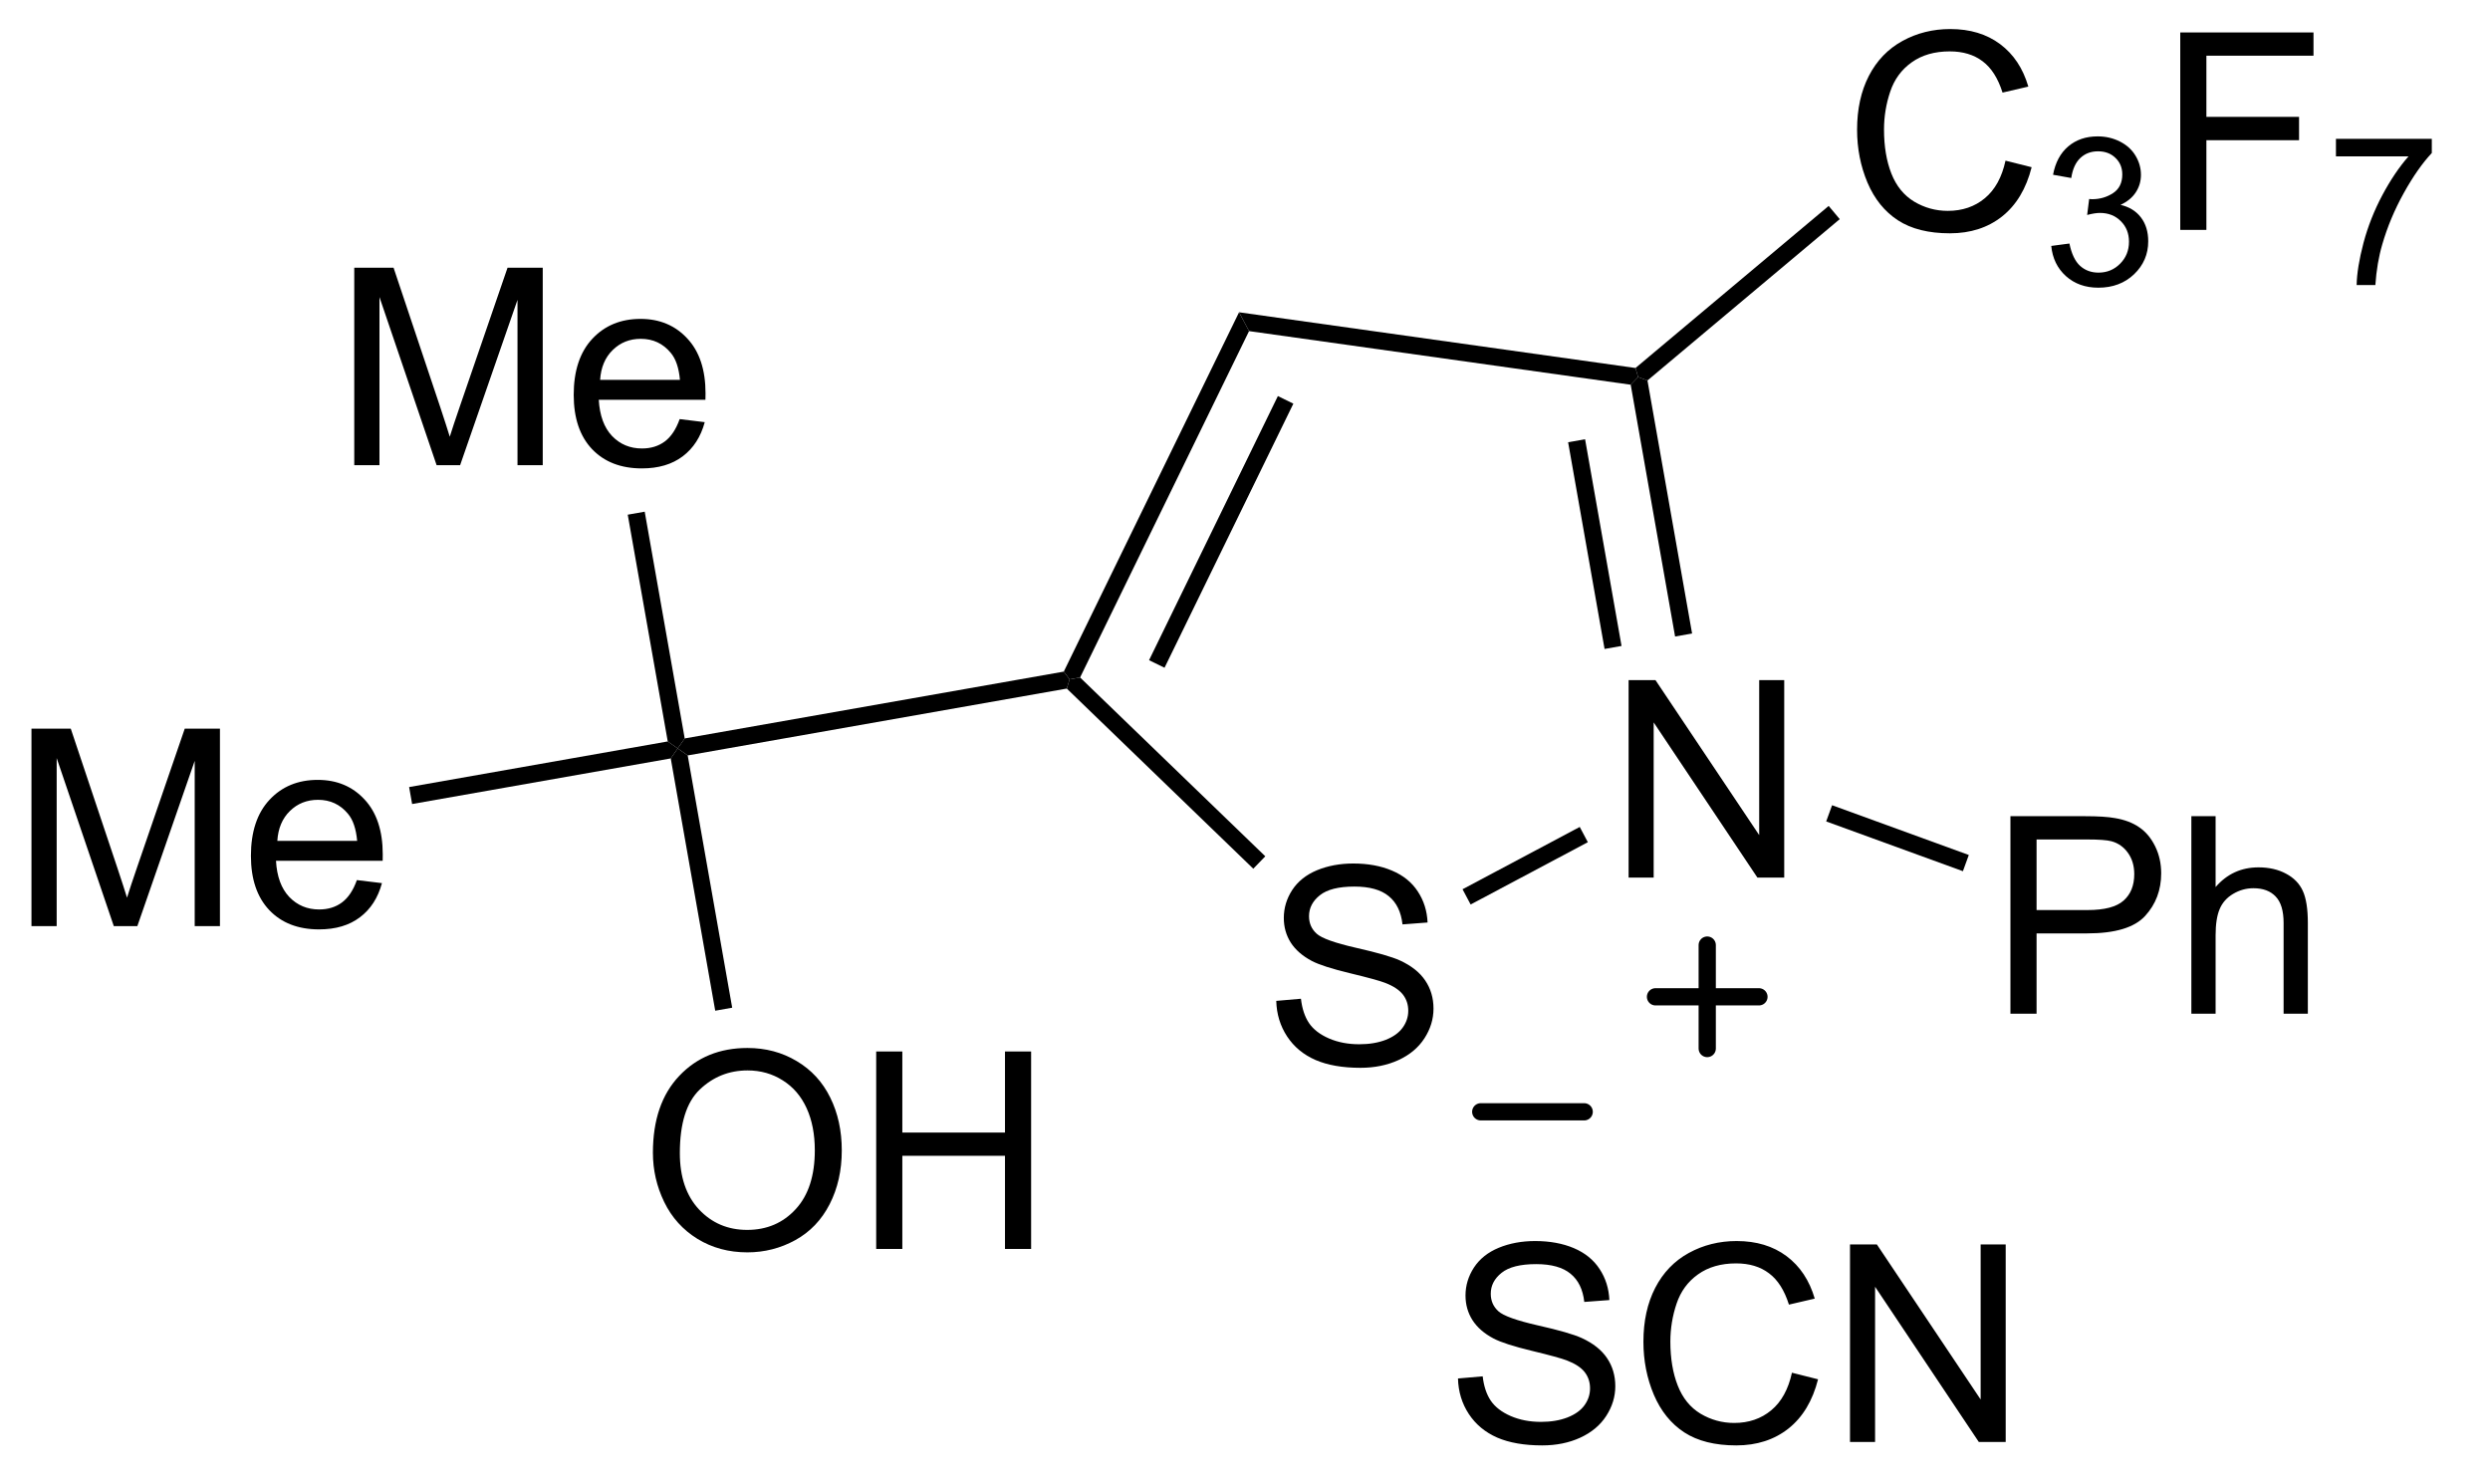 <?xml version="1.0" encoding="UTF-8"?>
<!DOCTYPE svg PUBLIC '-//W3C//DTD SVG 1.0//EN'
          'http://www.w3.org/TR/2001/REC-SVG-20010904/DTD/svg10.dtd'>
<svg stroke-dasharray="none" shape-rendering="auto" xmlns="http://www.w3.org/2000/svg" font-family="'Dialog'" text-rendering="auto" width="99" fill-opacity="1" color-interpolation="auto" color-rendering="auto" preserveAspectRatio="xMidYMid meet" font-size="12px" viewBox="0 0 99 59" fill="black" xmlns:xlink="http://www.w3.org/1999/xlink" stroke="black" image-rendering="auto" stroke-miterlimit="10" stroke-linecap="square" stroke-linejoin="miter" font-style="normal" stroke-width="1" height="59" stroke-dashoffset="0" font-weight="normal" stroke-opacity="1"
><!--Generated by the Batik Graphics2D SVG Generator--><defs id="genericDefs"
  /><g
  ><defs id="defs1"
    ><clipPath clipPathUnits="userSpaceOnUse" id="clipPath1"
      ><path d="M2.201 1.614 L75.802 1.614 L75.802 45.556 L2.201 45.556 L2.201 1.614 Z"
      /></clipPath
      ><clipPath clipPathUnits="userSpaceOnUse" id="clipPath2"
      ><path d="M175.941 383.728 L175.941 426.448 L247.496 426.448 L247.496 383.728 Z"
      /></clipPath
    ></defs
    ><g transform="scale(1.333,1.333) translate(-2.201,-1.614) matrix(1.029,0,0,1.029,-178.773,-393.088)"
    ><path d="M218.135 423.536 L218.851 423.474 Q218.9 423.903 219.085 424.179 Q219.273 424.455 219.663 424.625 Q220.054 424.794 220.541 424.794 Q220.976 424.794 221.307 424.666 Q221.64 424.536 221.802 424.312 Q221.963 424.088 221.963 423.822 Q221.963 423.552 221.807 423.351 Q221.65 423.151 221.291 423.013 Q221.062 422.924 220.273 422.734 Q219.484 422.544 219.166 422.377 Q218.757 422.161 218.554 421.843 Q218.353 421.526 218.353 421.13 Q218.353 420.697 218.598 420.32 Q218.846 419.942 219.317 419.747 Q219.791 419.552 220.369 419.552 Q221.007 419.552 221.492 419.757 Q221.978 419.963 222.239 420.362 Q222.502 420.76 222.523 421.263 L221.796 421.317 Q221.736 420.776 221.398 420.5 Q221.062 420.221 220.4 420.221 Q219.713 420.221 219.398 420.474 Q219.085 420.724 219.085 421.08 Q219.085 421.388 219.307 421.588 Q219.525 421.786 220.45 421.997 Q221.374 422.205 221.718 422.362 Q222.218 422.591 222.455 422.945 Q222.695 423.299 222.695 423.76 Q222.695 424.216 222.432 424.622 Q222.171 425.026 221.679 425.252 Q221.19 425.476 220.577 425.476 Q219.799 425.476 219.273 425.25 Q218.749 425.02 218.45 424.567 Q218.15 424.112 218.135 423.536 ZM227.815 423.369 L228.572 423.56 Q228.335 424.494 227.715 424.987 Q227.096 425.476 226.202 425.476 Q225.275 425.476 224.695 425.099 Q224.117 424.721 223.812 424.007 Q223.51 423.291 223.51 422.471 Q223.51 421.575 223.851 420.911 Q224.195 420.244 224.825 419.898 Q225.455 419.552 226.213 419.552 Q227.072 419.552 227.658 419.989 Q228.244 420.427 228.476 421.221 L227.728 421.395 Q227.531 420.77 227.15 420.487 Q226.773 420.2 226.197 420.2 Q225.538 420.2 225.093 420.518 Q224.65 420.833 224.471 421.367 Q224.291 421.901 224.291 422.466 Q224.291 423.197 224.505 423.742 Q224.718 424.286 225.166 424.557 Q225.617 424.825 226.14 424.825 Q226.775 424.825 227.215 424.458 Q227.658 424.091 227.815 423.369 ZM229.498 425.377 L229.498 419.651 L230.277 419.651 L233.285 424.145 L233.285 419.651 L234.011 419.651 L234.011 425.377 L233.232 425.377 L230.225 420.877 L230.225 425.377 L229.498 425.377 Z" stroke="none" clip-path="url(#clipPath2)"
    /></g
    ><g transform="matrix(1.371,0,0,1.371,-241.298,-526.269)"
    ><path d="M223.231 409.308 L223.231 403.581 L224.01 403.581 L227.018 408.076 L227.018 403.581 L227.744 403.581 L227.744 409.308 L226.966 409.308 L223.958 404.808 L223.958 409.308 L223.231 409.308 Z" stroke="none" clip-path="url(#clipPath2)"
    /></g
    ><g transform="matrix(1.371,0,0,1.371,-241.298,-526.269)"
    ><path d="M213.013 412.884 L213.729 412.822 Q213.778 413.252 213.963 413.528 Q214.151 413.804 214.541 413.973 Q214.932 414.142 215.419 414.142 Q215.854 414.142 216.185 414.015 Q216.518 413.884 216.679 413.66 Q216.841 413.436 216.841 413.171 Q216.841 412.9 216.685 412.7 Q216.528 412.499 216.169 412.361 Q215.94 412.272 215.151 412.082 Q214.362 411.892 214.044 411.726 Q213.635 411.509 213.432 411.192 Q213.232 410.874 213.232 410.478 Q213.232 410.046 213.476 409.668 Q213.724 409.291 214.195 409.095 Q214.669 408.9 215.247 408.9 Q215.885 408.9 216.369 409.106 Q216.857 409.311 217.117 409.71 Q217.38 410.108 217.401 410.611 L216.674 410.666 Q216.614 410.124 216.276 409.848 Q215.94 409.569 215.278 409.569 Q214.591 409.569 214.276 409.822 Q213.963 410.072 213.963 410.429 Q213.963 410.736 214.185 410.936 Q214.403 411.134 215.328 411.345 Q216.252 411.554 216.596 411.71 Q217.096 411.939 217.333 412.293 Q217.573 412.647 217.573 413.108 Q217.573 413.564 217.31 413.97 Q217.049 414.374 216.557 414.601 Q216.067 414.825 215.456 414.825 Q214.677 414.825 214.151 414.598 Q213.627 414.369 213.328 413.916 Q213.028 413.46 213.013 412.884 Z" stroke="none" clip-path="url(#clipPath2)"
    /></g
    ><g transform="matrix(1.371,0,0,1.371,-241.298,-526.269)"
    ><path d="M225.072 402.23 L224.579 402.317 L223.292 395.015 L223.507 394.793 L223.778 394.892 ZM223.026 402.591 L221.969 396.597 L221.477 396.683 L222.534 402.678 Z" stroke="none" clip-path="url(#clipPath2)"
    /></g
    ><g transform="matrix(1.371,0,0,1.371,-241.298,-526.269)"
    ><path d="M223.431 394.53 L223.507 394.793 L223.292 395.015 L212.224 393.46 L211.934 392.914 Z" stroke="none" clip-path="url(#clipPath2)"
    /></g
    ><g transform="matrix(1.371,0,0,1.371,-241.298,-526.269)"
    ><path d="M211.934 392.914 L212.224 393.46 L207.324 403.505 L207.02 403.559 L206.851 403.335 ZM213.06 395.344 L209.324 403.004 L209.773 403.223 L213.509 395.564 Z" stroke="none" clip-path="url(#clipPath2)"
    /></g
    ><g transform="matrix(1.371,0,0,1.371,-241.298,-526.269)"
    ><path d="M206.938 403.827 L207.02 403.559 L207.324 403.505 L212.695 408.691 L212.347 409.051 Z" stroke="none" clip-path="url(#clipPath2)"
    /></g
    ><g transform="matrix(1.371,0,0,1.371,-241.298,-526.269)"
    ><path d="M218.65 410.089 L218.415 409.647 L221.814 407.84 L222.049 408.282 Z" stroke="none" clip-path="url(#clipPath2)"
    /></g
    ><g transform="matrix(1.371,0,0,1.371,-241.298,-526.269)"
    ><path d="M234.304 413.255 L234.304 407.528 L236.465 407.528 Q237.036 407.528 237.335 407.583 Q237.757 407.653 238.041 407.851 Q238.327 408.046 238.502 408.403 Q238.676 408.757 238.676 409.184 Q238.676 409.913 238.21 410.421 Q237.747 410.927 236.53 410.927 L235.062 410.927 L235.062 413.255 L234.304 413.255 ZM235.062 410.25 L236.543 410.25 Q237.278 410.25 237.585 409.976 Q237.895 409.703 237.895 409.208 Q237.895 408.848 237.713 408.593 Q237.53 408.335 237.234 408.255 Q237.043 408.203 236.528 408.203 L235.062 408.203 L235.062 410.25 ZM239.551 413.255 L239.551 407.528 L240.254 407.528 L240.254 409.583 Q240.747 409.012 241.497 409.012 Q241.958 409.012 242.296 409.195 Q242.637 409.375 242.783 409.695 Q242.929 410.015 242.929 410.625 L242.929 413.255 L242.226 413.255 L242.226 410.625 Q242.226 410.098 241.997 409.859 Q241.77 409.617 241.351 409.617 Q241.038 409.617 240.762 409.781 Q240.489 409.942 240.372 410.221 Q240.254 410.497 240.254 410.984 L240.254 413.255 L239.551 413.255 Z" stroke="none" clip-path="url(#clipPath2)"
    /></g
    ><g transform="matrix(1.371,0,0,1.371,-241.298,-526.269)"
    ><path d="M228.961 407.68 L229.132 407.21 L233.097 408.653 L232.926 409.123 Z" stroke="none" clip-path="url(#clipPath2)"
    /></g
    ><g transform="matrix(1.371,0,0,1.371,-241.298,-526.269)"
    ><path d="M234.161 388.517 L234.919 388.707 Q234.682 389.642 234.062 390.135 Q233.443 390.624 232.549 390.624 Q231.622 390.624 231.042 390.247 Q230.463 389.869 230.159 389.155 Q229.857 388.439 229.857 387.619 Q229.857 386.723 230.198 386.059 Q230.542 385.392 231.172 385.046 Q231.802 384.7 232.56 384.7 Q233.419 384.7 234.005 385.137 Q234.591 385.575 234.823 386.369 L234.075 386.543 Q233.877 385.918 233.497 385.635 Q233.12 385.348 232.544 385.348 Q231.885 385.348 231.44 385.666 Q230.997 385.981 230.818 386.515 Q230.638 387.049 230.638 387.614 Q230.638 388.346 230.851 388.89 Q231.065 389.434 231.513 389.705 Q231.963 389.973 232.487 389.973 Q233.122 389.973 233.562 389.606 Q234.005 389.239 234.161 388.517 Z" stroke="none" clip-path="url(#clipPath2)"
    /></g
    ><g transform="matrix(1.371,0,0,1.371,-241.298,-526.269)"
    ><path d="M235.488 390.99 L236.015 390.92 Q236.107 391.369 236.323 391.567 Q236.542 391.764 236.857 391.764 Q237.228 391.764 237.484 391.506 Q237.742 391.248 237.742 390.867 Q237.742 390.504 237.503 390.27 Q237.267 390.033 236.9 390.033 Q236.751 390.033 236.529 390.092 L236.587 389.629 Q236.64 389.635 236.671 389.635 Q237.009 389.635 237.279 389.459 Q237.548 389.283 237.548 388.916 Q237.548 388.627 237.351 388.438 Q237.155 388.246 236.845 388.246 Q236.536 388.246 236.331 388.44 Q236.126 388.633 236.068 389.02 L235.54 388.926 Q235.638 388.395 235.98 388.104 Q236.323 387.813 236.833 387.813 Q237.185 387.813 237.48 387.963 Q237.777 388.113 237.933 388.375 Q238.089 388.635 238.089 388.928 Q238.089 389.207 237.939 389.436 Q237.79 389.664 237.497 389.799 Q237.878 389.887 238.089 390.164 Q238.3 390.44 238.3 390.856 Q238.3 391.418 237.89 391.811 Q237.48 392.201 236.853 392.201 Q236.288 392.201 235.913 391.865 Q235.54 391.528 235.488 390.99 Z" stroke="none" clip-path="url(#clipPath2)"
    /></g
    ><g transform="matrix(1.371,0,0,1.371,-241.298,-526.269)"
    ><path d="M239.229 390.525 L239.229 384.799 L243.093 384.799 L243.093 385.473 L239.987 385.473 L239.987 387.247 L242.674 387.247 L242.674 387.924 L239.987 387.924 L239.987 390.525 L239.229 390.525 Z" stroke="none" clip-path="url(#clipPath2)"
    /></g
    ><g transform="matrix(1.371,0,0,1.371,-241.298,-526.269)"
    ><path d="M243.744 388.393 L243.744 387.885 L246.524 387.885 L246.524 388.295 Q246.113 388.733 245.711 389.457 Q245.309 390.18 245.088 390.944 Q244.93 391.483 244.887 392.125 L244.344 392.125 Q244.354 391.617 244.543 390.901 Q244.735 390.182 245.09 389.516 Q245.446 388.85 245.848 388.393 L243.744 388.393 Z" stroke="none" clip-path="url(#clipPath2)"
    /></g
    ><g transform="matrix(1.371,0,0,1.371,-241.298,-526.269)"
    ><path d="M223.778 394.892 L223.507 394.793 L223.431 394.53 L229.033 389.83 L229.354 390.213 Z" stroke="none" clip-path="url(#clipPath2)"
    /></g
    ><g transform="matrix(1.371,0,0,1.371,-241.298,-526.269)"
    ><path d="M206.851 403.335 L207.02 403.559 L206.938 403.827 L195.945 405.766 L195.655 405.563 L195.858 405.273 Z" stroke="none" clip-path="url(#clipPath2)"
    /></g
    ><g transform="matrix(1.371,0,0,1.371,-241.298,-526.269)"
    ><path d="M194.936 417.289 Q194.936 415.862 195.702 415.057 Q196.467 414.25 197.678 414.25 Q198.47 414.25 199.105 414.63 Q199.743 415.007 200.077 415.685 Q200.413 416.362 200.413 417.221 Q200.413 418.093 200.061 418.781 Q199.709 419.468 199.064 419.823 Q198.42 420.177 197.673 420.177 Q196.866 420.177 196.228 419.786 Q195.592 419.393 195.264 418.718 Q194.936 418.041 194.936 417.289 ZM195.717 417.299 Q195.717 418.336 196.272 418.932 Q196.829 419.526 197.67 419.526 Q198.525 419.526 199.077 418.924 Q199.631 418.323 199.631 417.218 Q199.631 416.518 199.394 415.997 Q199.157 415.476 198.702 415.19 Q198.249 414.901 197.681 414.901 Q196.876 414.901 196.295 415.455 Q195.717 416.007 195.717 417.299 ZM201.411 420.078 L201.411 414.351 L202.169 414.351 L202.169 416.703 L205.146 416.703 L205.146 414.351 L205.904 414.351 L205.904 420.078 L205.146 420.078 L205.146 417.377 L202.169 417.377 L202.169 420.078 L201.411 420.078 Z" stroke="none" clip-path="url(#clipPath2)"
    /></g
    ><g transform="matrix(1.371,0,0,1.371,-241.298,-526.269)"
    ><path d="M195.453 405.853 L195.655 405.563 L195.945 405.766 L197.235 413.082 L196.743 413.169 Z" stroke="none" clip-path="url(#clipPath2)"
    /></g
    ><g transform="matrix(1.371,0,0,1.371,-241.298,-526.269)"
    ><path d="M186.275 397.348 L186.275 391.622 L187.415 391.622 L188.772 395.676 Q188.959 396.241 189.045 396.523 Q189.142 396.21 189.35 395.606 L190.72 391.622 L191.741 391.622 L191.741 397.348 L191.009 397.348 L191.009 392.554 L189.345 397.348 L188.663 397.348 L187.006 392.473 L187.006 397.348 L186.275 397.348 ZM195.712 396.012 L196.439 396.101 Q196.267 396.739 195.801 397.091 Q195.337 397.442 194.616 397.442 Q193.704 397.442 193.17 396.882 Q192.639 396.32 192.639 395.309 Q192.639 394.262 193.178 393.684 Q193.717 393.106 194.577 393.106 Q195.407 393.106 195.933 393.674 Q196.462 394.239 196.462 395.265 Q196.462 395.327 196.459 395.452 L193.366 395.452 Q193.405 396.137 193.751 396.502 Q194.1 396.864 194.618 396.864 Q195.006 396.864 195.28 396.661 Q195.553 396.458 195.712 396.012 ZM193.405 394.874 L195.72 394.874 Q195.673 394.351 195.454 394.091 Q195.118 393.684 194.584 393.684 Q194.1 393.684 193.769 394.01 Q193.439 394.333 193.405 394.874 Z" stroke="none" clip-path="url(#clipPath2)"
    /></g
    ><g transform="matrix(1.371,0,0,1.371,-241.298,-526.269)"
    ><path d="M195.858 405.273 L195.655 405.563 L195.366 405.36 L194.206 398.784 L194.698 398.697 Z" stroke="none" clip-path="url(#clipPath2)"
    /></g
    ><g transform="matrix(1.371,0,0,1.371,-241.298,-526.269)"
    ><path d="M176.914 410.717 L176.914 404.99 L178.054 404.99 L179.411 409.045 Q179.599 409.61 179.685 409.891 Q179.781 409.579 179.989 408.975 L181.359 404.99 L182.38 404.99 L182.38 410.717 L181.648 410.717 L181.648 405.923 L179.984 410.717 L179.302 410.717 L177.645 405.842 L177.645 410.717 L176.914 410.717 ZM186.351 409.381 L187.078 409.469 Q186.906 410.108 186.44 410.459 Q185.976 410.811 185.255 410.811 Q184.343 410.811 183.81 410.251 Q183.278 409.688 183.278 408.678 Q183.278 407.631 183.817 407.053 Q184.356 406.475 185.216 406.475 Q186.047 406.475 186.572 407.042 Q187.101 407.608 187.101 408.634 Q187.101 408.696 187.099 408.821 L184.005 408.821 Q184.044 409.506 184.39 409.87 Q184.739 410.233 185.257 410.233 Q185.645 410.233 185.919 410.029 Q186.192 409.826 186.351 409.381 ZM184.044 408.243 L186.359 408.243 Q186.312 407.719 186.093 407.459 Q185.757 407.053 185.224 407.053 Q184.739 407.053 184.408 407.378 Q184.078 407.701 184.044 408.243 Z" stroke="none" clip-path="url(#clipPath2)"
    /></g
    ><g transform="matrix(1.371,0,0,1.371,-241.298,-526.269)"
    ><path d="M195.366 405.36 L195.655 405.563 L195.453 405.853 L187.953 407.175 L187.866 406.683 Z" stroke="none" clip-path="url(#clipPath2)"
    /></g
    ><g stroke-width="0.5" transform="matrix(1.371,0,0,1.371,-241.298,-526.269)" stroke-linejoin="round" stroke-linecap="round"
    ><path fill="none" d="M224.011 412.766 L227.011 412.766 M225.511 411.266 L225.511 414.266" clip-path="url(#clipPath2)"
    /></g
    ><g stroke-width="0.5" transform="matrix(1.371,0,0,1.371,-241.298,-526.269)" stroke-linejoin="round" stroke-linecap="round"
    ><path fill="none" d="M218.943 416.101 L221.943 416.101" clip-path="url(#clipPath2)"
    /></g
  ></g
></svg
>
